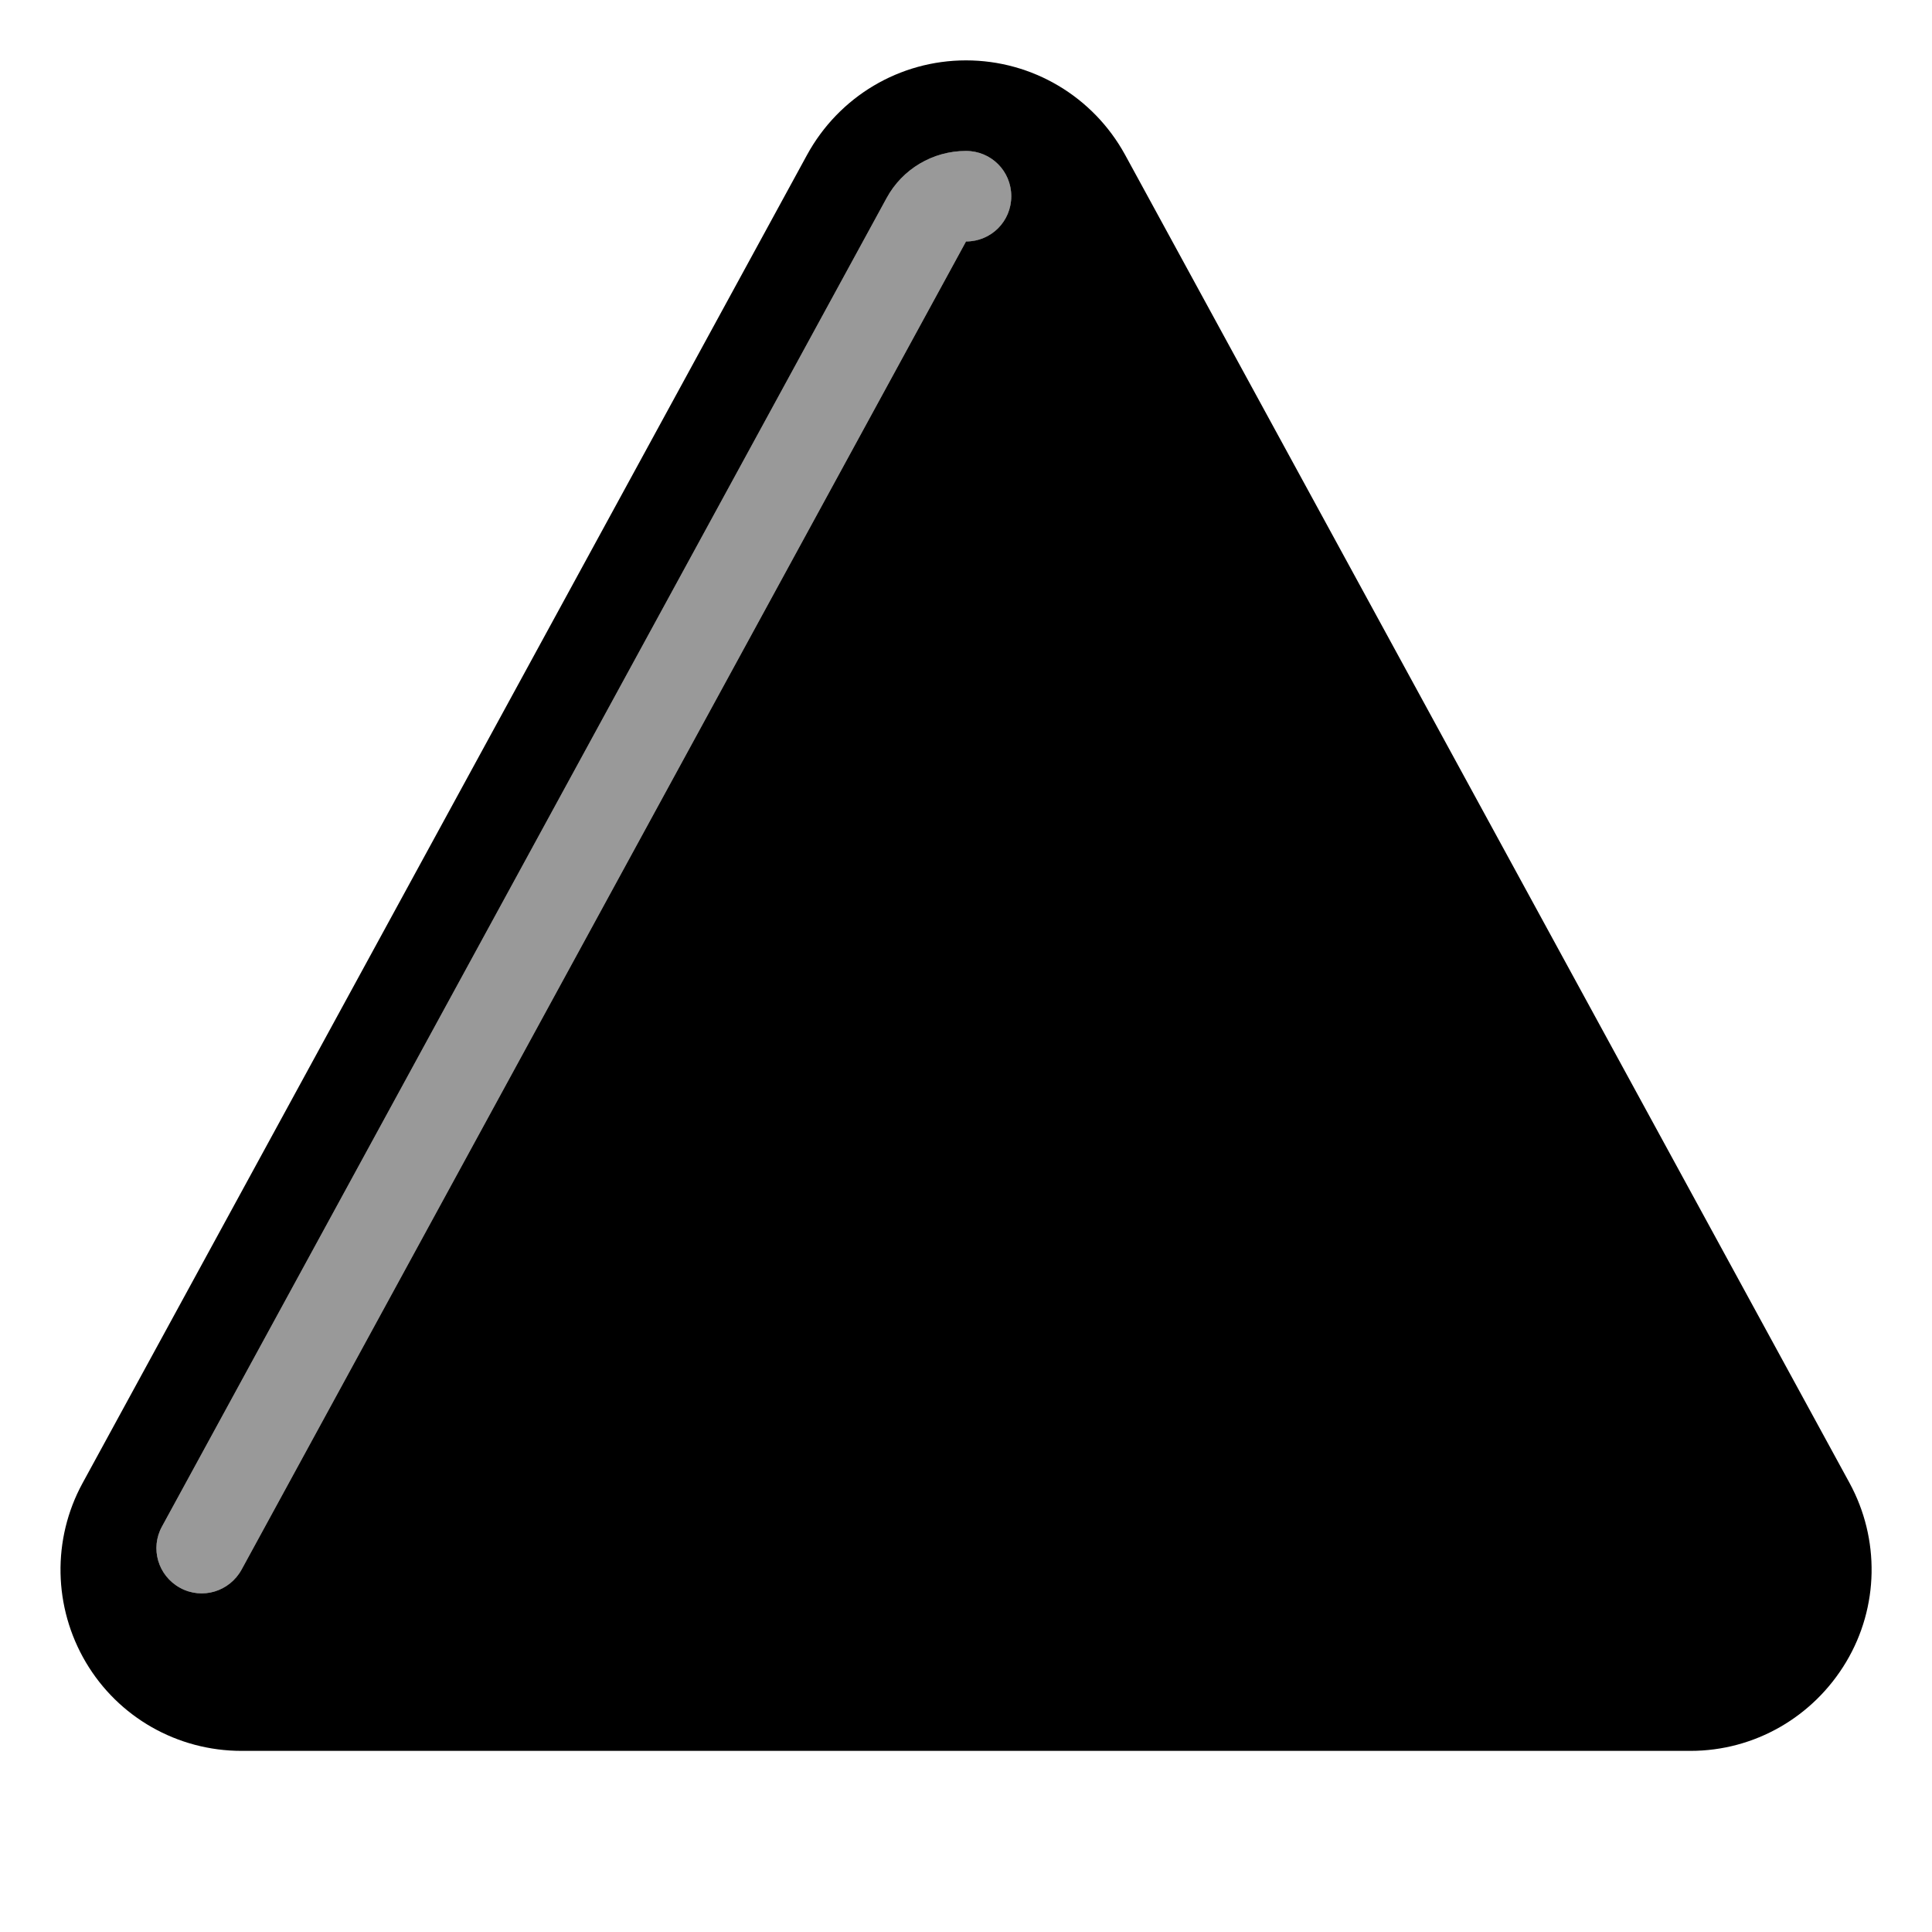 <svg xmlns="http://www.w3.org/2000/svg" viewBox="0 0 576 576"><!--! Font Awesome Pro 7.1.0 by @fontawesome - https://fontawesome.com License - https://fontawesome.com/license (Commercial License) Copyright 2025 Fonticons, Inc. --><path opacity=".4" fill="currentColor" d="M48.3 455.1C44.7 461.6 47.1 469.8 53.7 473.4C60.3 477 68.4 474.5 72 468L288 72C295.5 72 301.5 66 301.5 58.5C301.5 51 295.5 45 288 45C278.1 45 269 50.4 264.3 59.1L48.3 455.1z"/><path fill="currentColor" d="M288 18C307.8 18 325.9 28.8 335.4 46.1L551.4 442.1C560.5 458.8 560.2 479.1 550.4 495.5C540.6 511.9 523.1 522 504 522L72 522C52.9 522 35.3 512 25.6 495.6C15.9 479.2 15.5 458.9 24.6 442.2L240.6 46.2C250.1 28.8 268.2 18 288 18zM288 45C278.1 45 269 50.4 264.3 59.1L48.3 455.1C44.7 461.6 47.1 469.8 53.7 473.4C60.3 477 68.4 474.5 72 468L288 72C295.5 72 301.5 66 301.5 58.5C301.5 51 295.5 45 288 45z"/></svg>